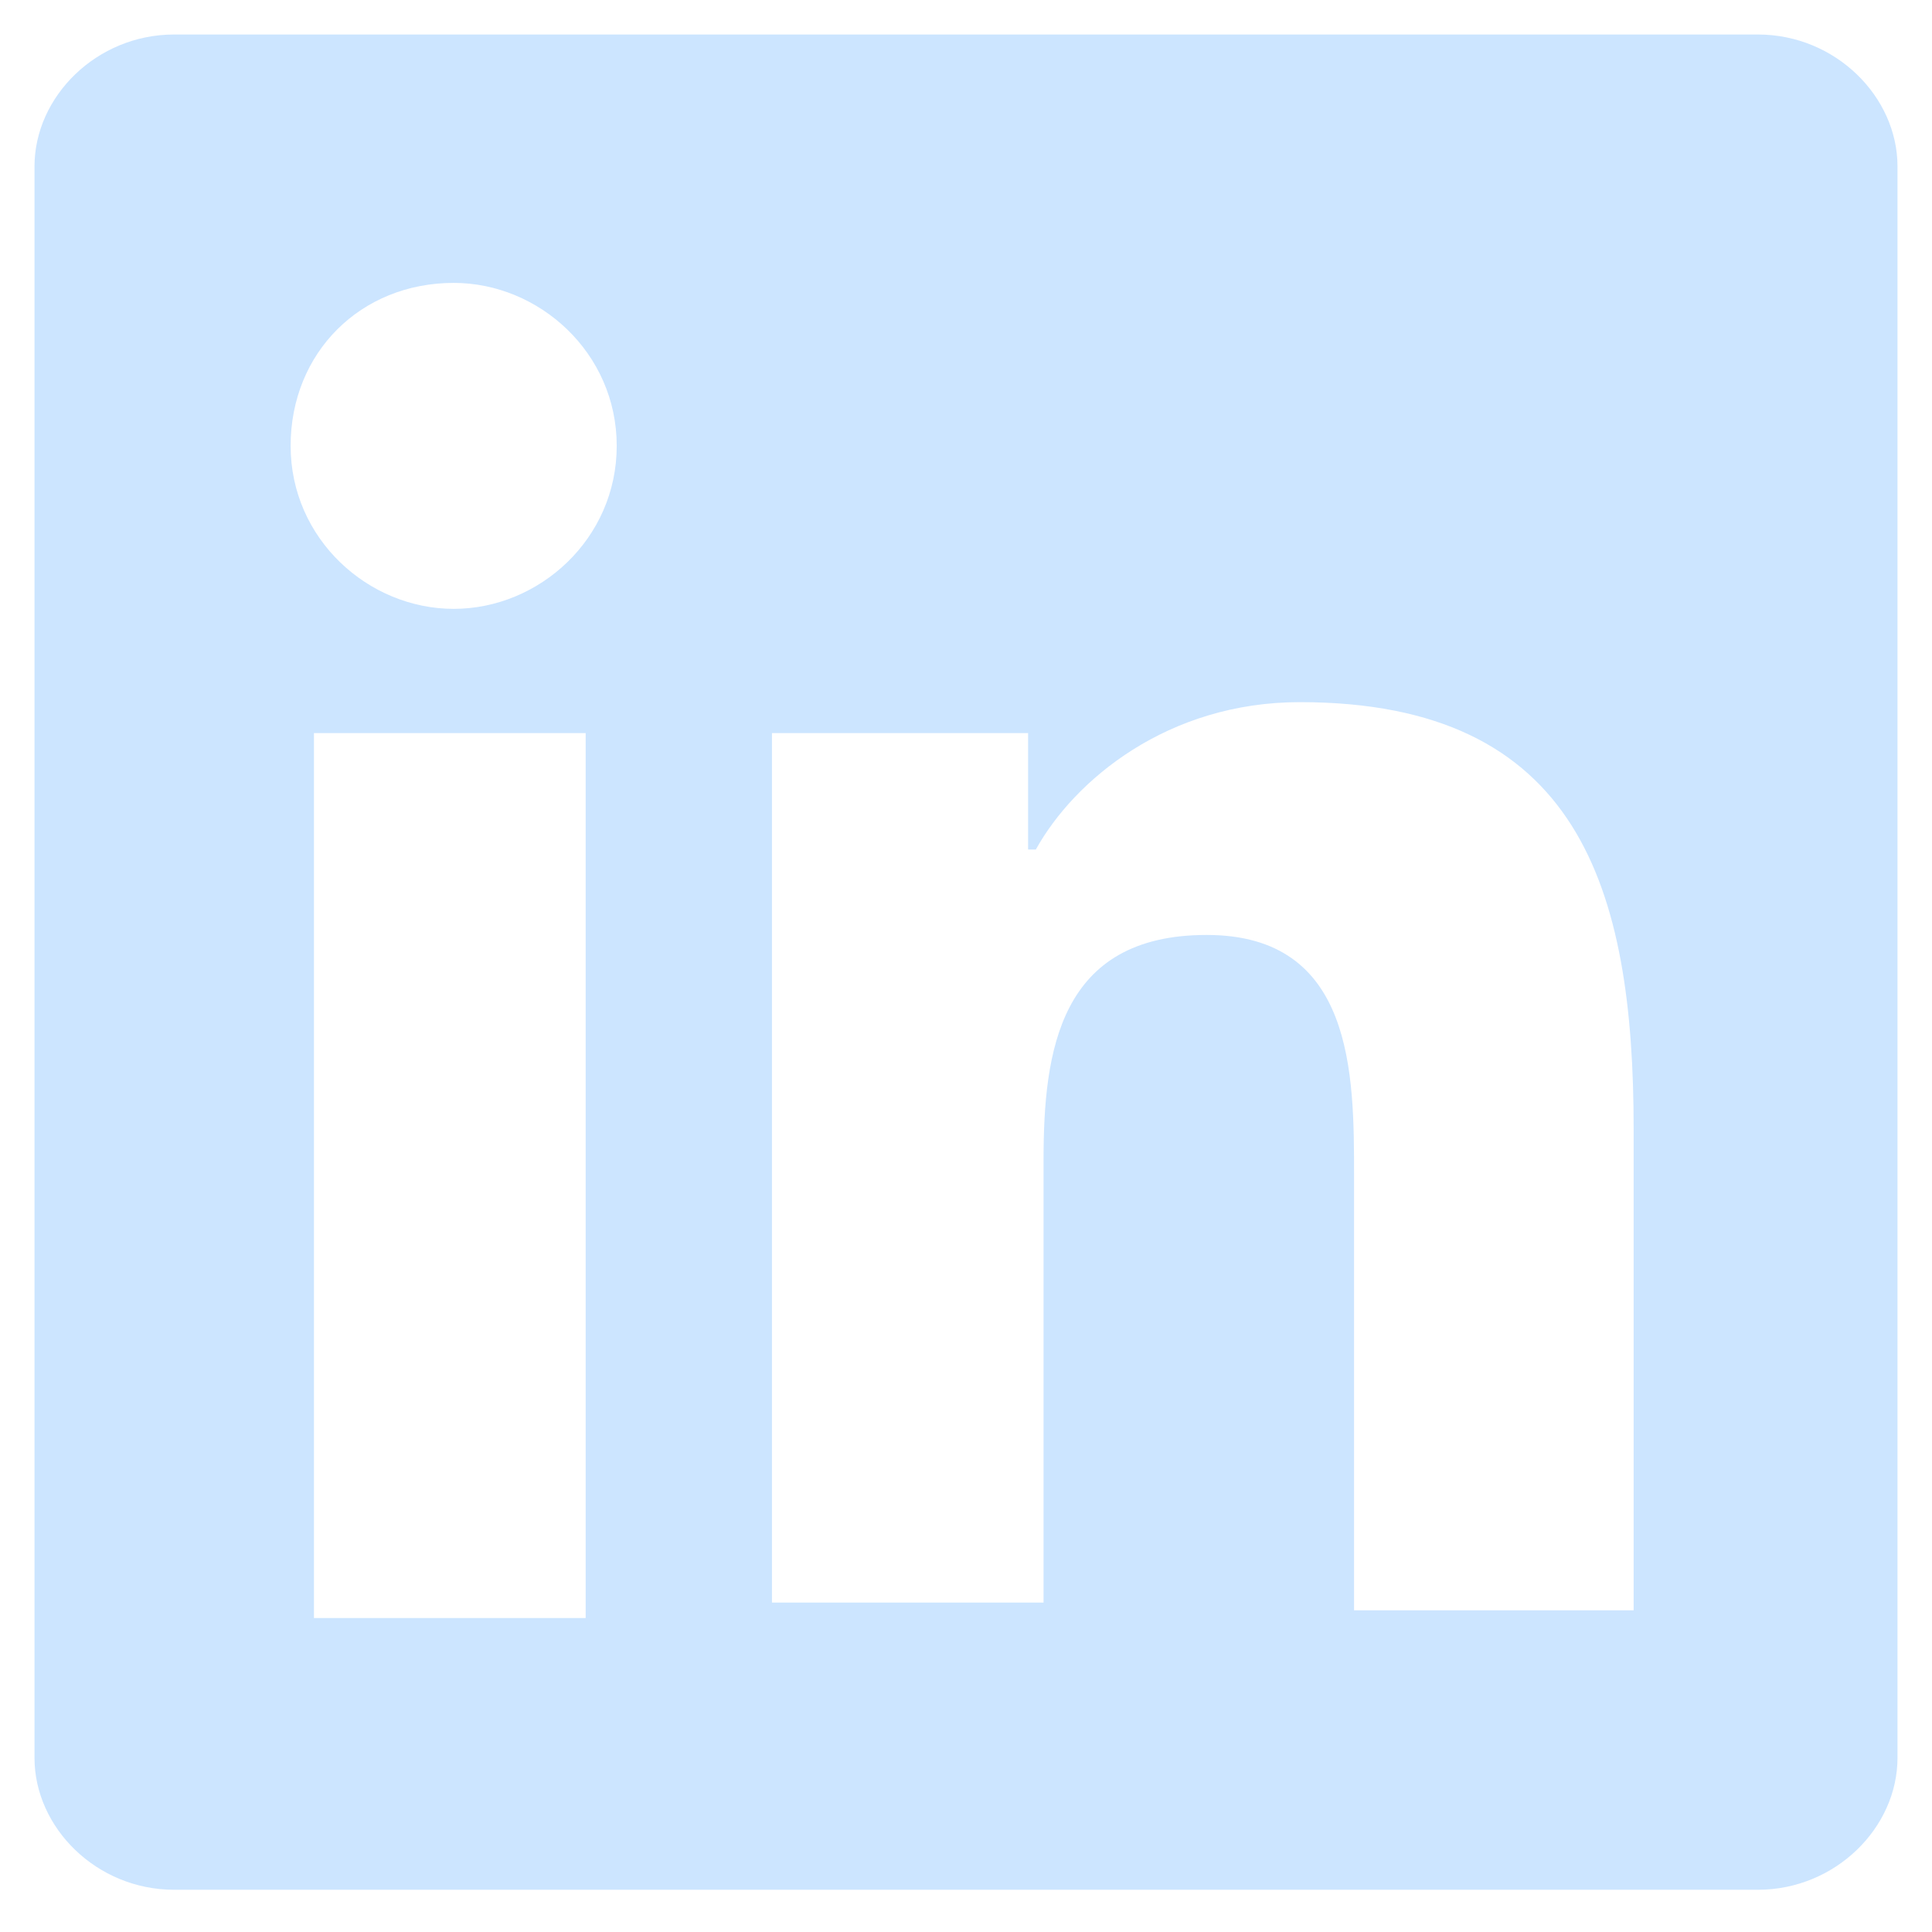 <svg width="14" height="14" viewBox="0 0 14 14" fill="none" xmlns="http://www.w3.org/2000/svg">
<path d="M12.738 0.25H1.262C0.7 0.25 0.25 0.7 0.25 1.206V12.738C0.25 13.244 0.7 13.694 1.262 13.694H12.738C13.3 13.694 13.75 13.244 13.75 12.738V1.206C13.75 0.7 13.3 0.25 12.738 0.25ZM4.244 11.725H2.275V5.312H4.244V11.725ZM3.288 4.412C2.669 4.412 2.106 3.906 2.106 3.231C2.106 2.556 2.612 2.05 3.288 2.05C3.906 2.05 4.469 2.556 4.469 3.231C4.469 3.906 3.906 4.412 3.288 4.412ZM11.781 11.669H9.812V8.519C9.812 7.787 9.812 6.775 8.744 6.775C7.675 6.775 7.562 7.619 7.562 8.406V11.613H5.594V5.312H7.45V6.156H7.506C7.787 5.65 8.463 5.088 9.419 5.088C11.444 5.088 11.838 6.438 11.838 8.181V11.669H11.781Z" fill="#CCE5FF"/>
</svg>
